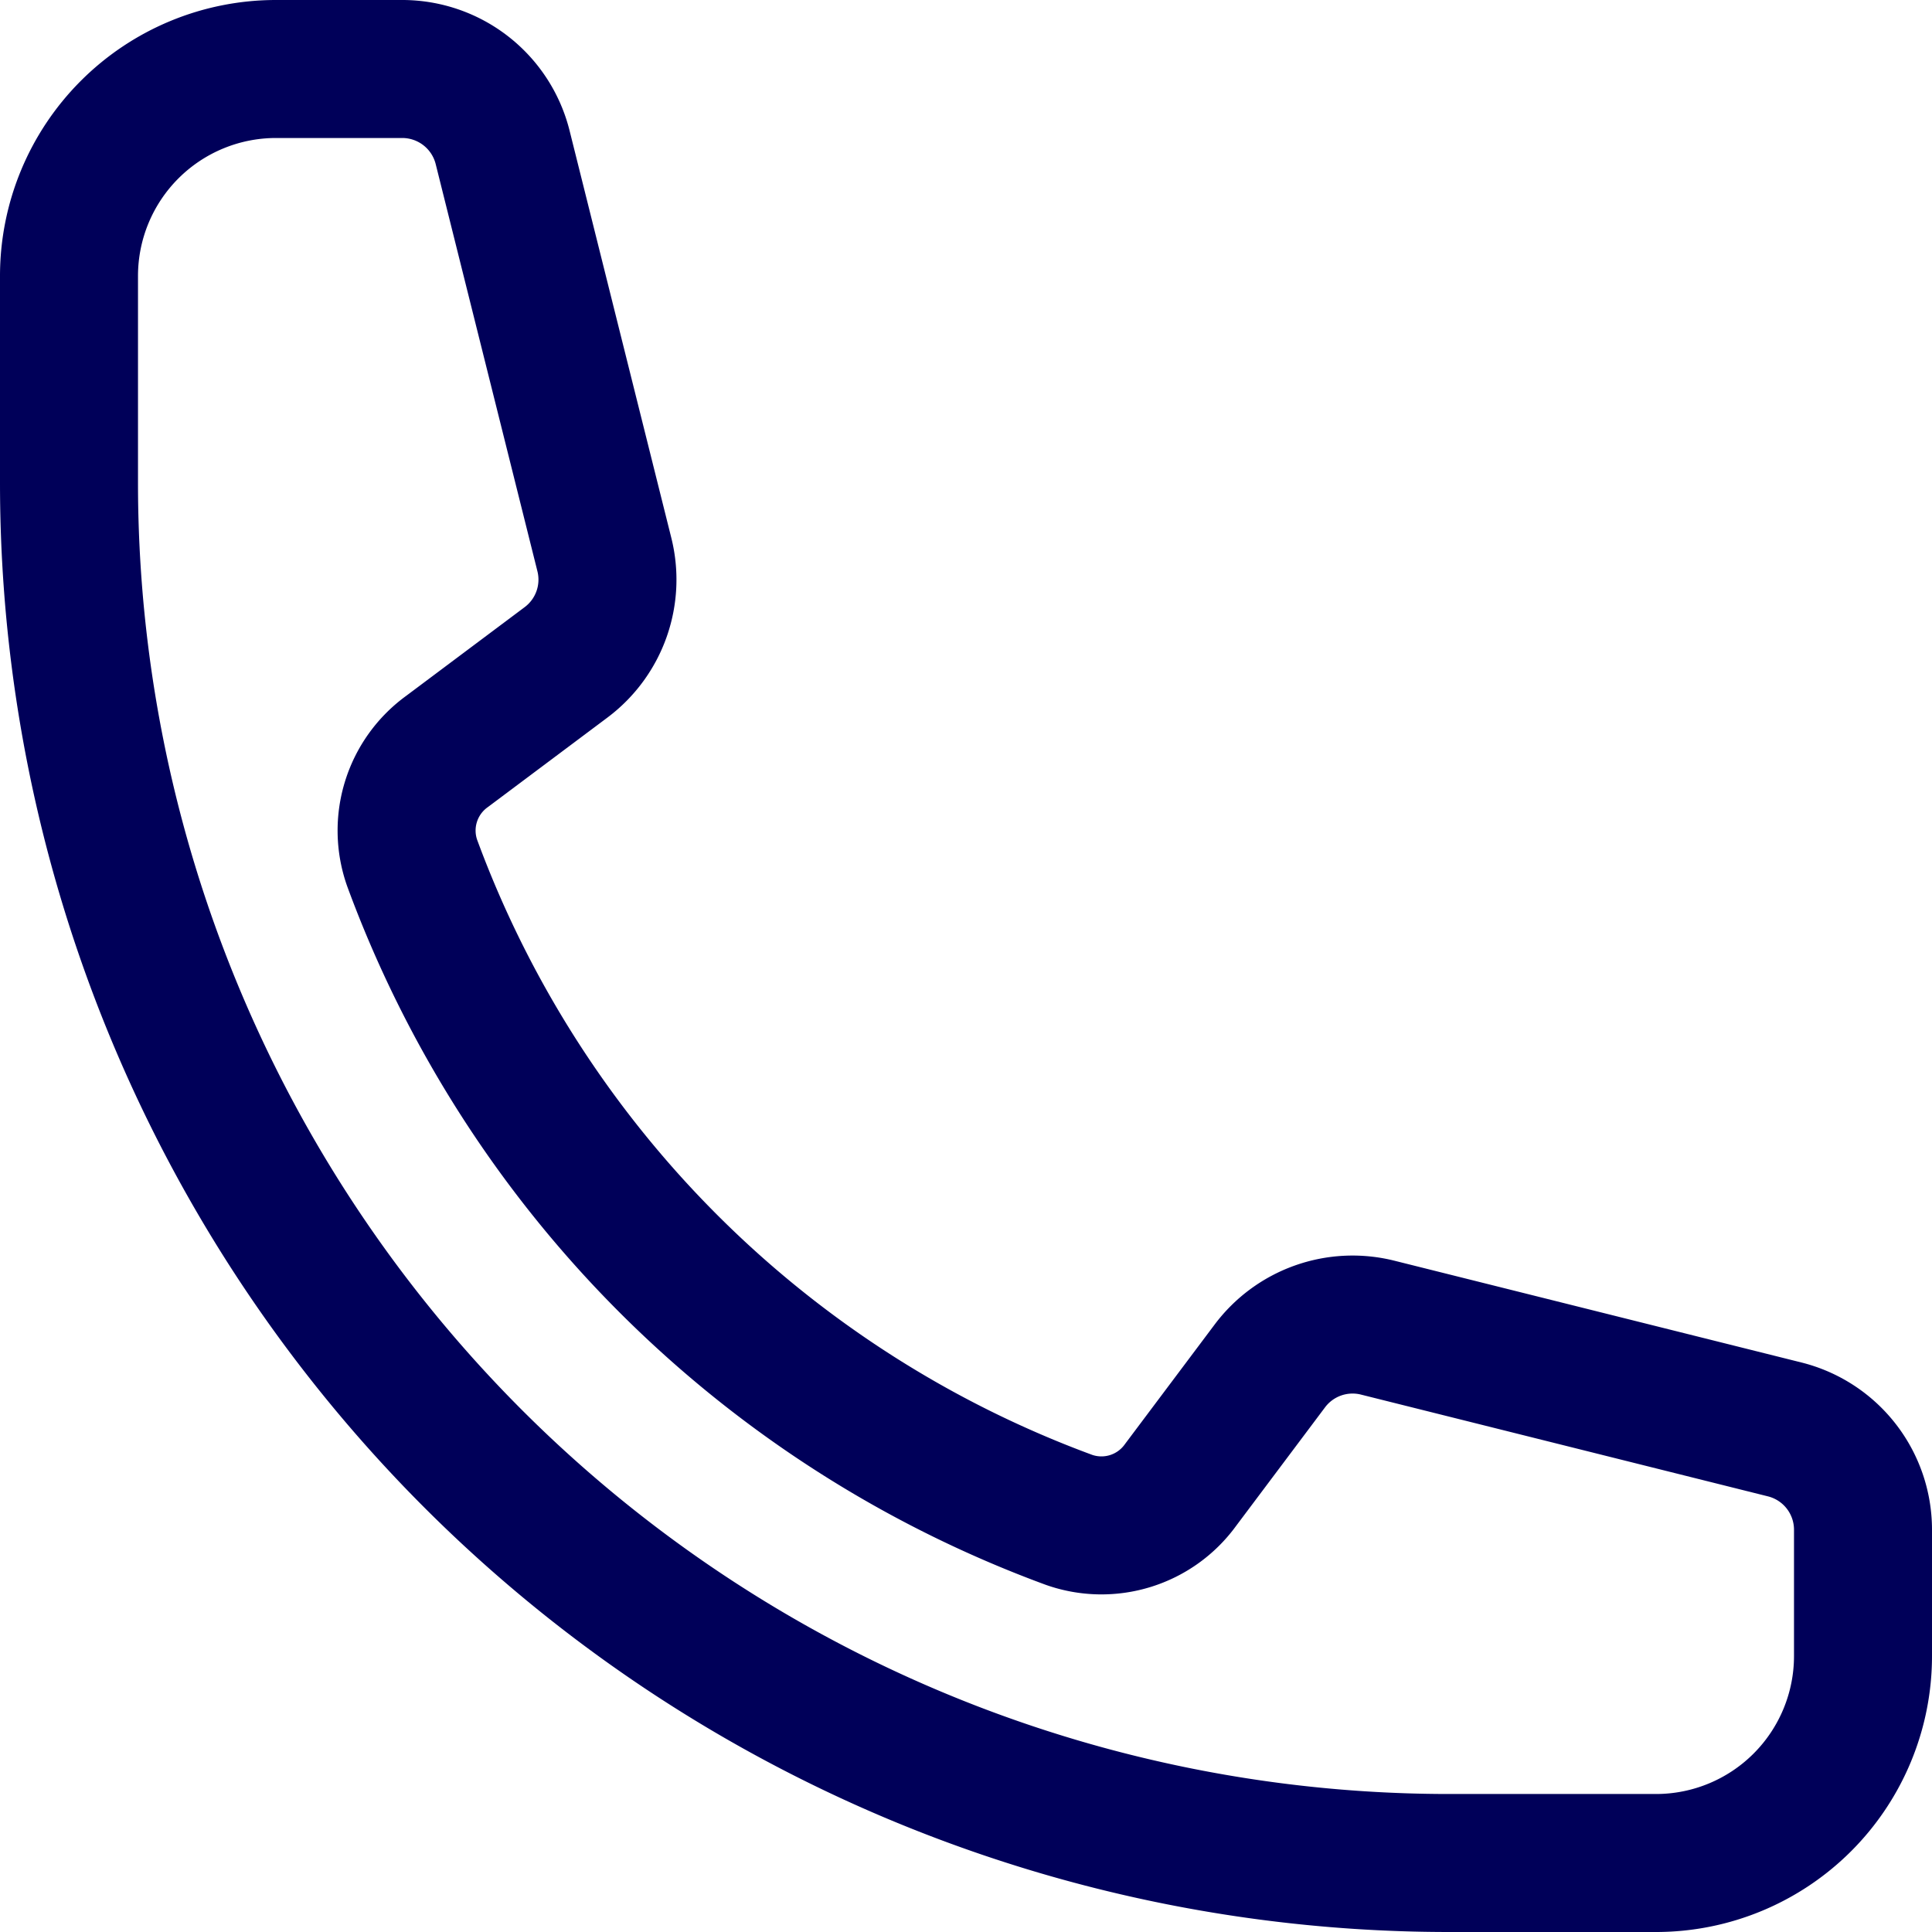 <svg xmlns="http://www.w3.org/2000/svg" width="21" height="21" viewBox="0 0 21 21">
  <path id="Path_3938" data-name="Path 3938" d="M2.25,6.75a15,15,0,0,0,15,15H19.5a2.25,2.25,0,0,0,2.25-2.25V18.128a1.124,1.124,0,0,0-.852-1.091l-4.423-1.106a1.124,1.124,0,0,0-1.173.417l-.97,1.293a1.061,1.061,0,0,1-1.21.38,12.035,12.035,0,0,1-7.143-7.143,1.061,1.061,0,0,1,.38-1.21L7.652,8.7a1.123,1.123,0,0,0,.417-1.173L6.963,3.1A1.125,1.125,0,0,0,5.872,2.25H4.5A2.25,2.25,0,0,0,2.25,4.5Z" transform="translate(-1.5 -1.5)" fill="none" stroke="#000059" stroke-linecap="round" stroke-linejoin="round" stroke-width="1.5"/>
</svg>
